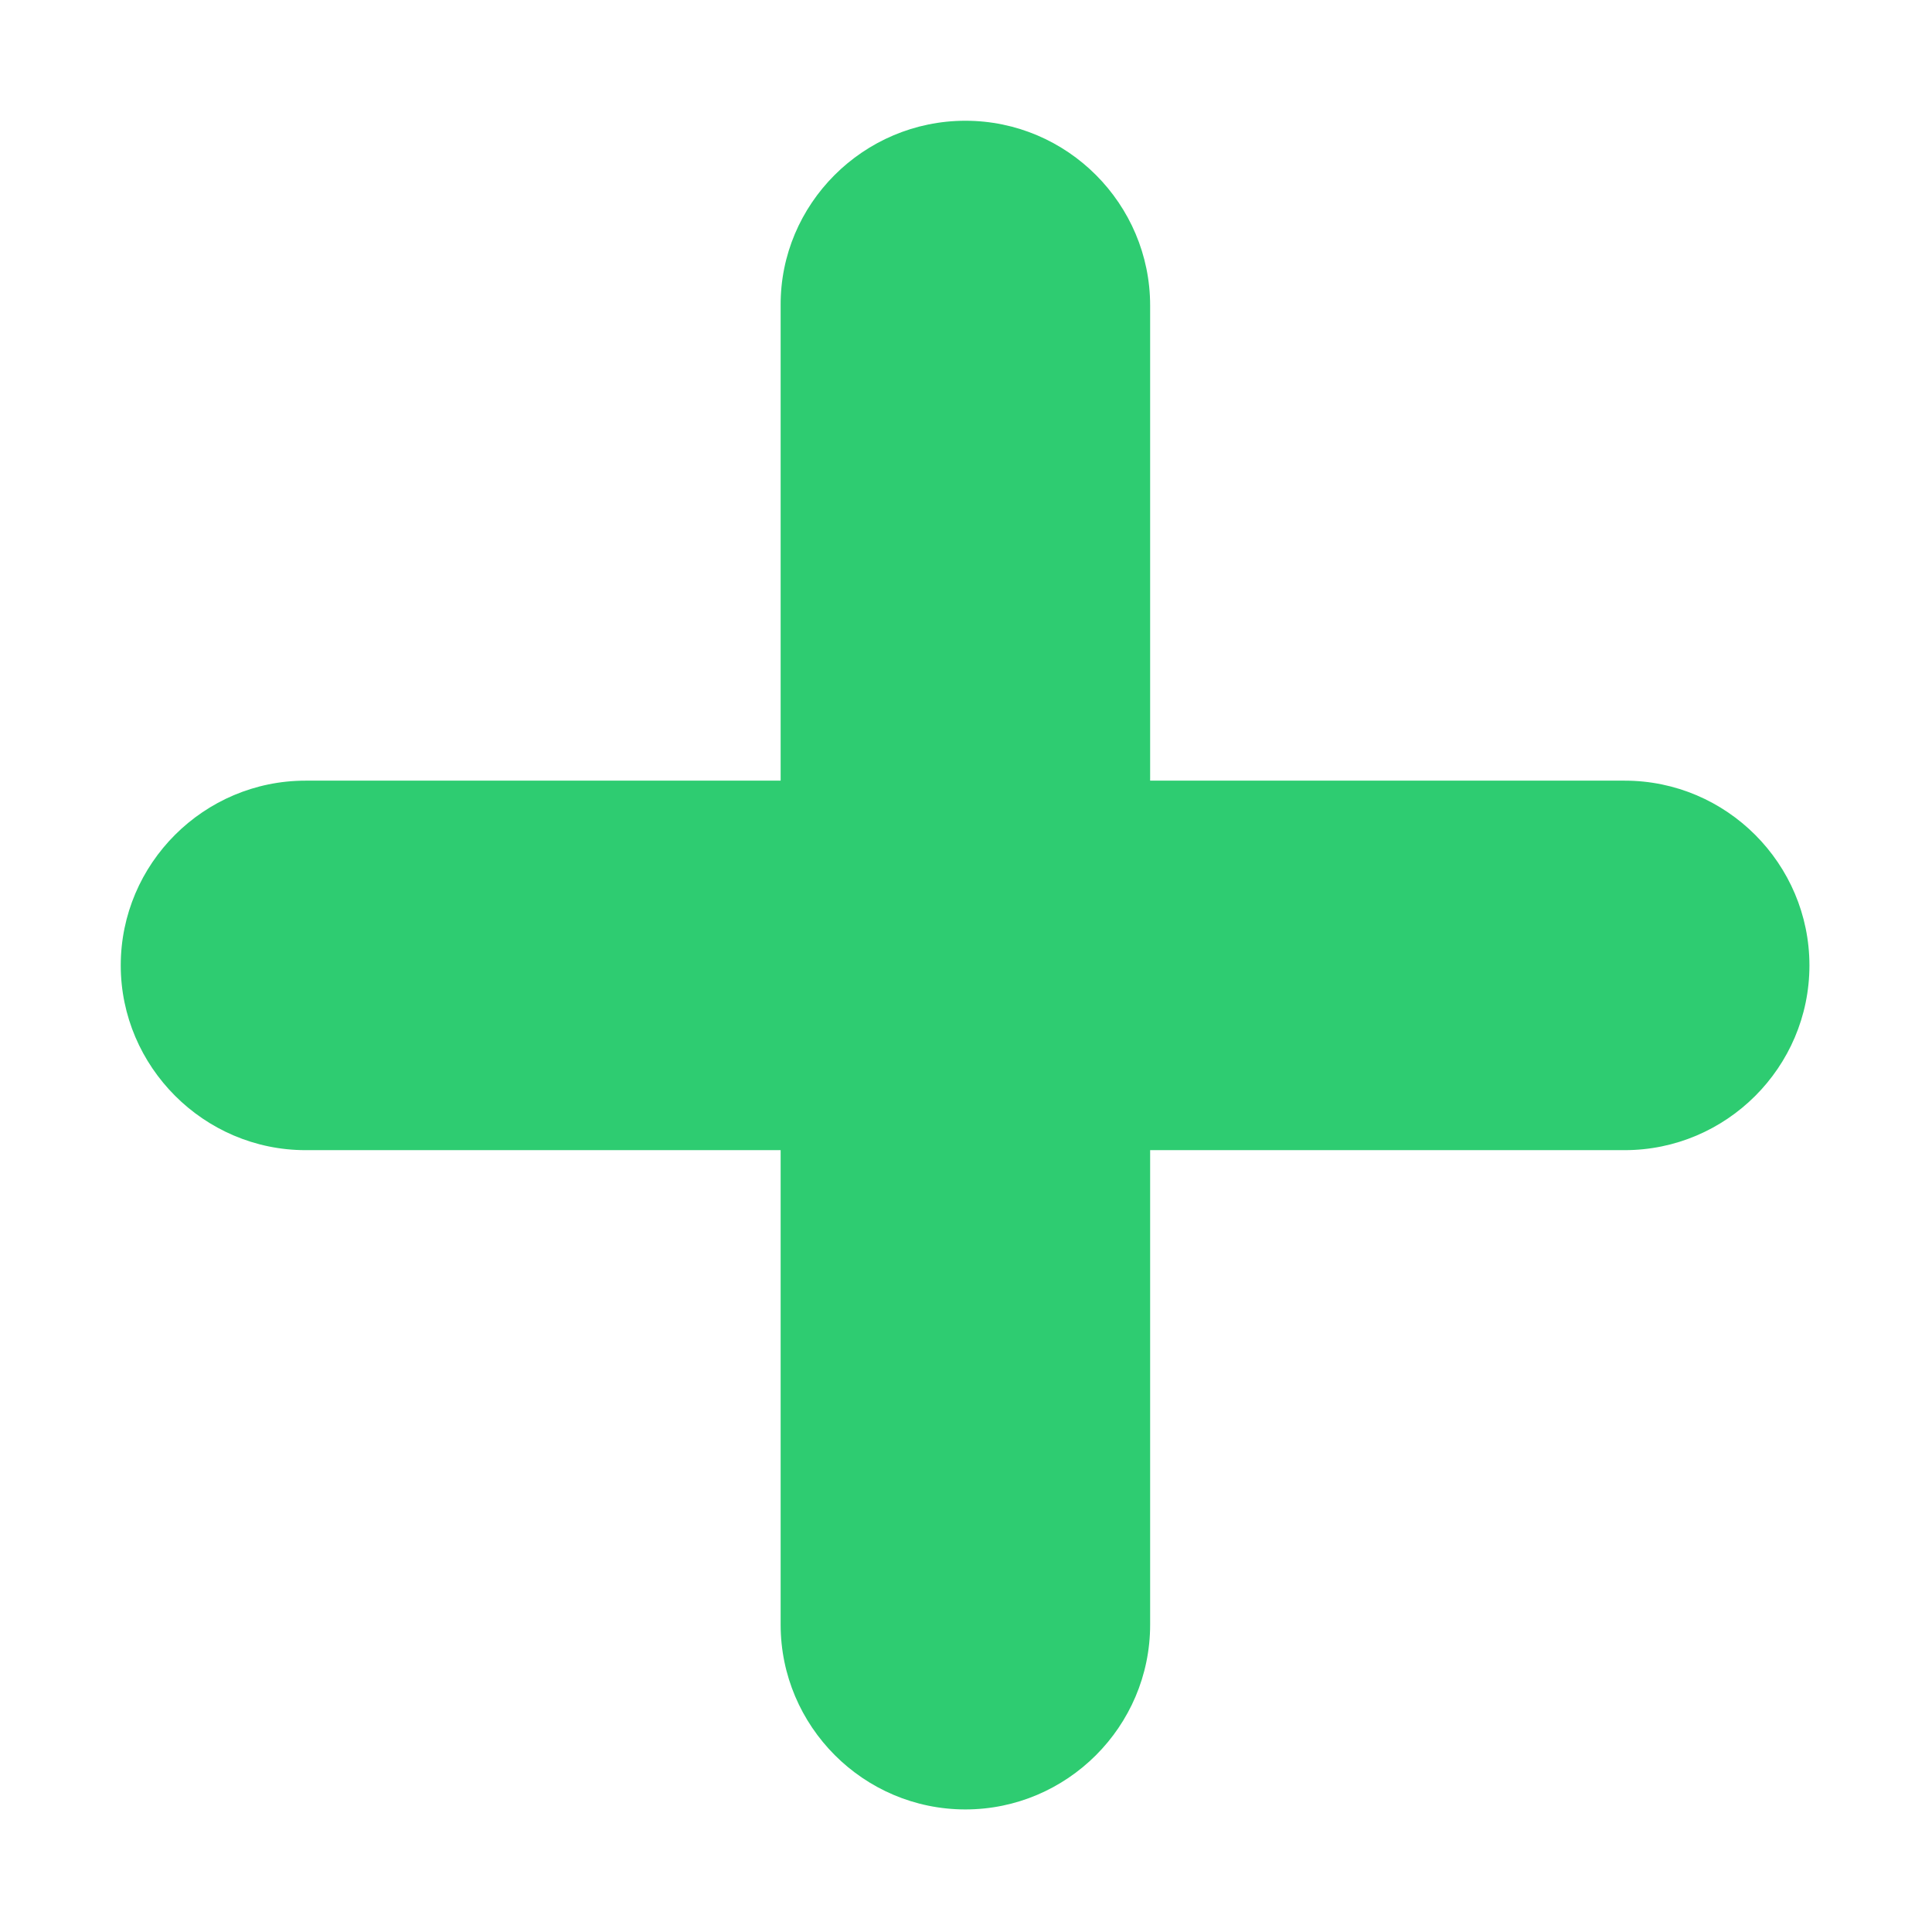 <?xml version="1.0" encoding="UTF-8"?> <svg xmlns="http://www.w3.org/2000/svg" viewBox="0 0 200.00 200.00" data-guides="{&quot;vertical&quot;:[],&quot;horizontal&quot;:[]}"><defs></defs><path fill="#2ecc71" stroke="none" fill-opacity="1" stroke-width="1" stroke-opacity="1" id="tSvg1183c88504b" title="Path 1" d="M119.062 31.625C119.062 21.125 110.5 12.5 99.938 12.5C89.375 12.5 80.75 21.125 80.812 31.625C80.812 48.021 80.812 64.417 80.812 80.813C64.417 80.813 48.021 80.813 31.625 80.813C21.125 80.813 12.5 89.376 12.5 99.938C12.5 110.438 21.125 119.063 31.625 119.063C48.021 119.063 64.417 119.063 80.812 119.063C80.812 135.438 80.812 151.813 80.812 168.188C80.812 178.688 89.375 187.312 99.938 187.312C110.438 187.312 119.062 178.75 119.062 168.188C119.062 151.813 119.062 135.438 119.062 119.063C135.438 119.063 151.812 119.063 168.188 119.063C178.688 119.063 187.312 110.501 187.312 99.938C187.312 89.438 178.75 80.813 168.188 80.813C151.812 80.813 135.438 80.813 119.062 80.813C119.062 64.417 119.062 48.021 119.062 31.625Z"></path></svg> 